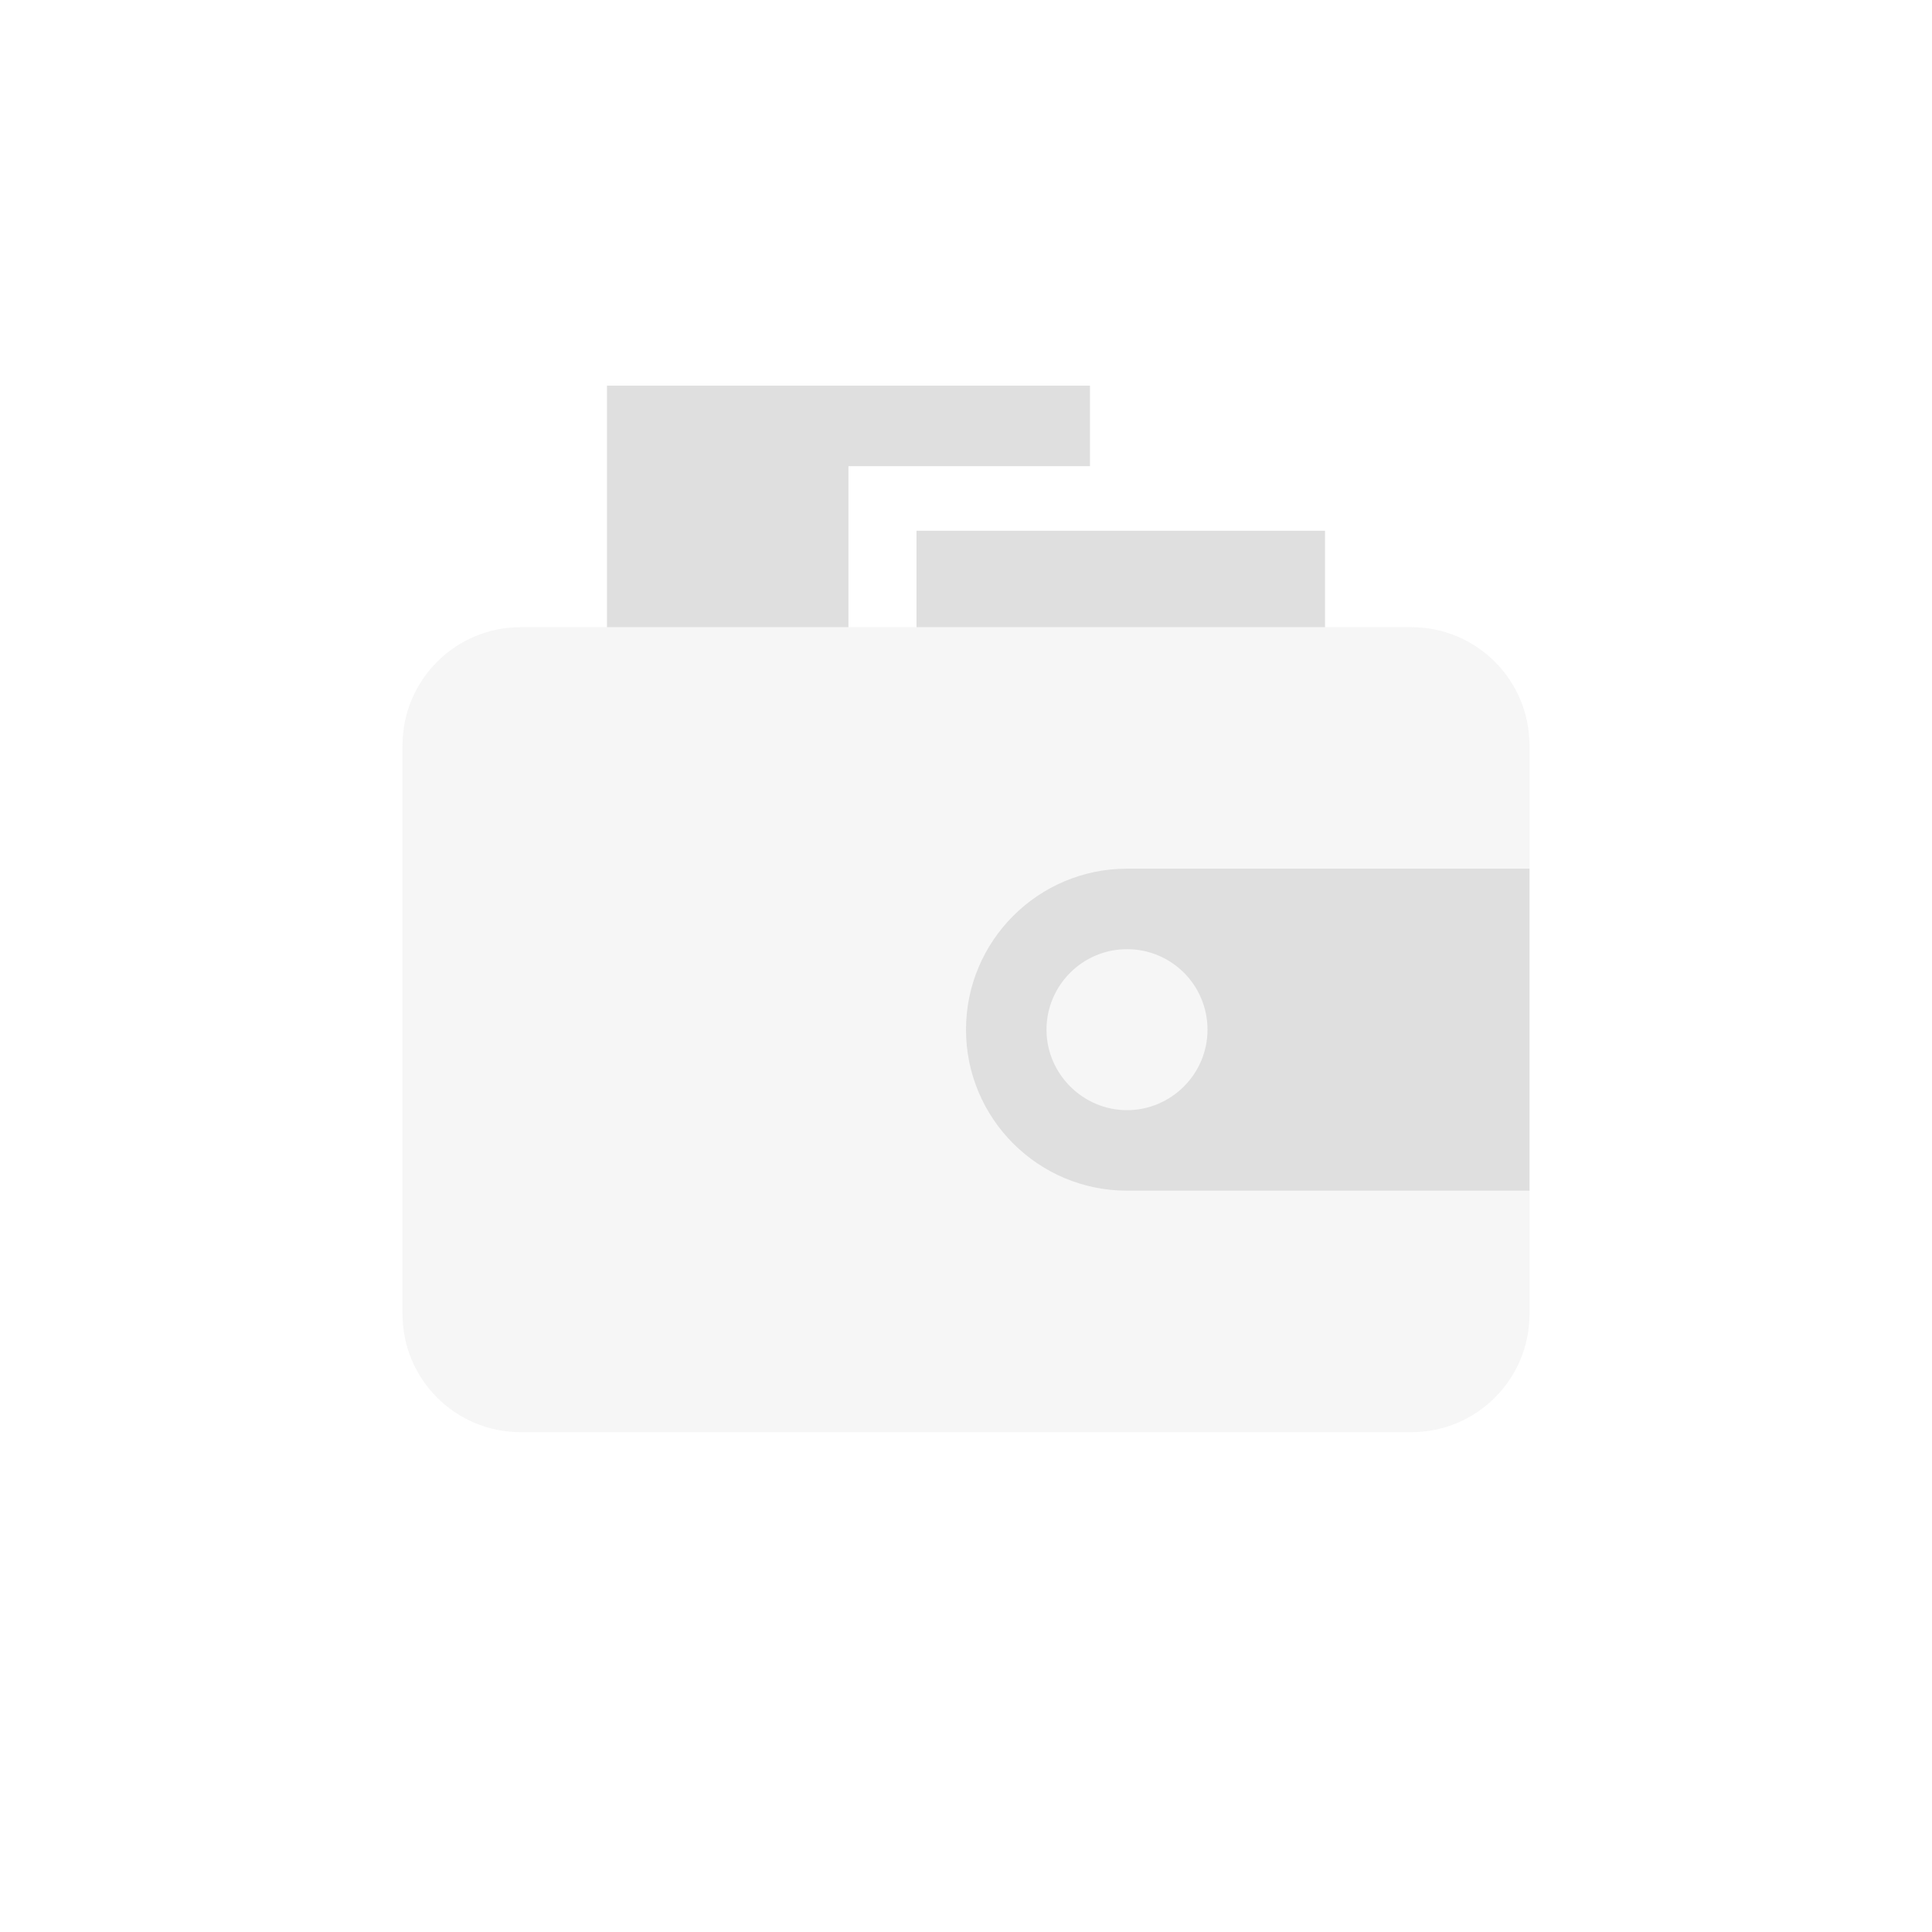 <svg xmlns="http://www.w3.org/2000/svg" viewBox="-4 -4 24 24">
 <defs>
  <style id="current-color-scheme" type="text/css">
   .ColorScheme-Text { color:#dfdfdf; } .ColorScheme-Highlight { color:#4285f4; } .ColorScheme-NeutralText { color:#ff9800; } .ColorScheme-PositiveText { color:#4caf50; } .ColorScheme-NegativeText { color:#f44336; }
  </style>
 </defs>
 <g fill="#dfdfdf">
  <path d="m12.46 2.593v1.198h-5.075v-1.198zm-2.92-.802h-3v2h-3v-3h6z"/>
  <path fill-opacity=".3" d="m15 5.259v7.065c0 .81-.657 1.467-1.467 1.467h-11.066c-.81 0-1.467-.657-1.467-1.467v-7.065c0-.81.657-1.468 1.467-1.468h11.066c.81 0 1.467.658 1.467 1.468z"/>
  <path d="m10 6.791h5v4h-5c-1.102 0-2-.895-2-2 0-1.104.898-2 2-2zm0 1c-.553 0-1 .451-1 1 0 .55.454 1 1 1s1-.446 1-1c0-.553-.447-1-1-1z"/>
 </g>
</svg>
